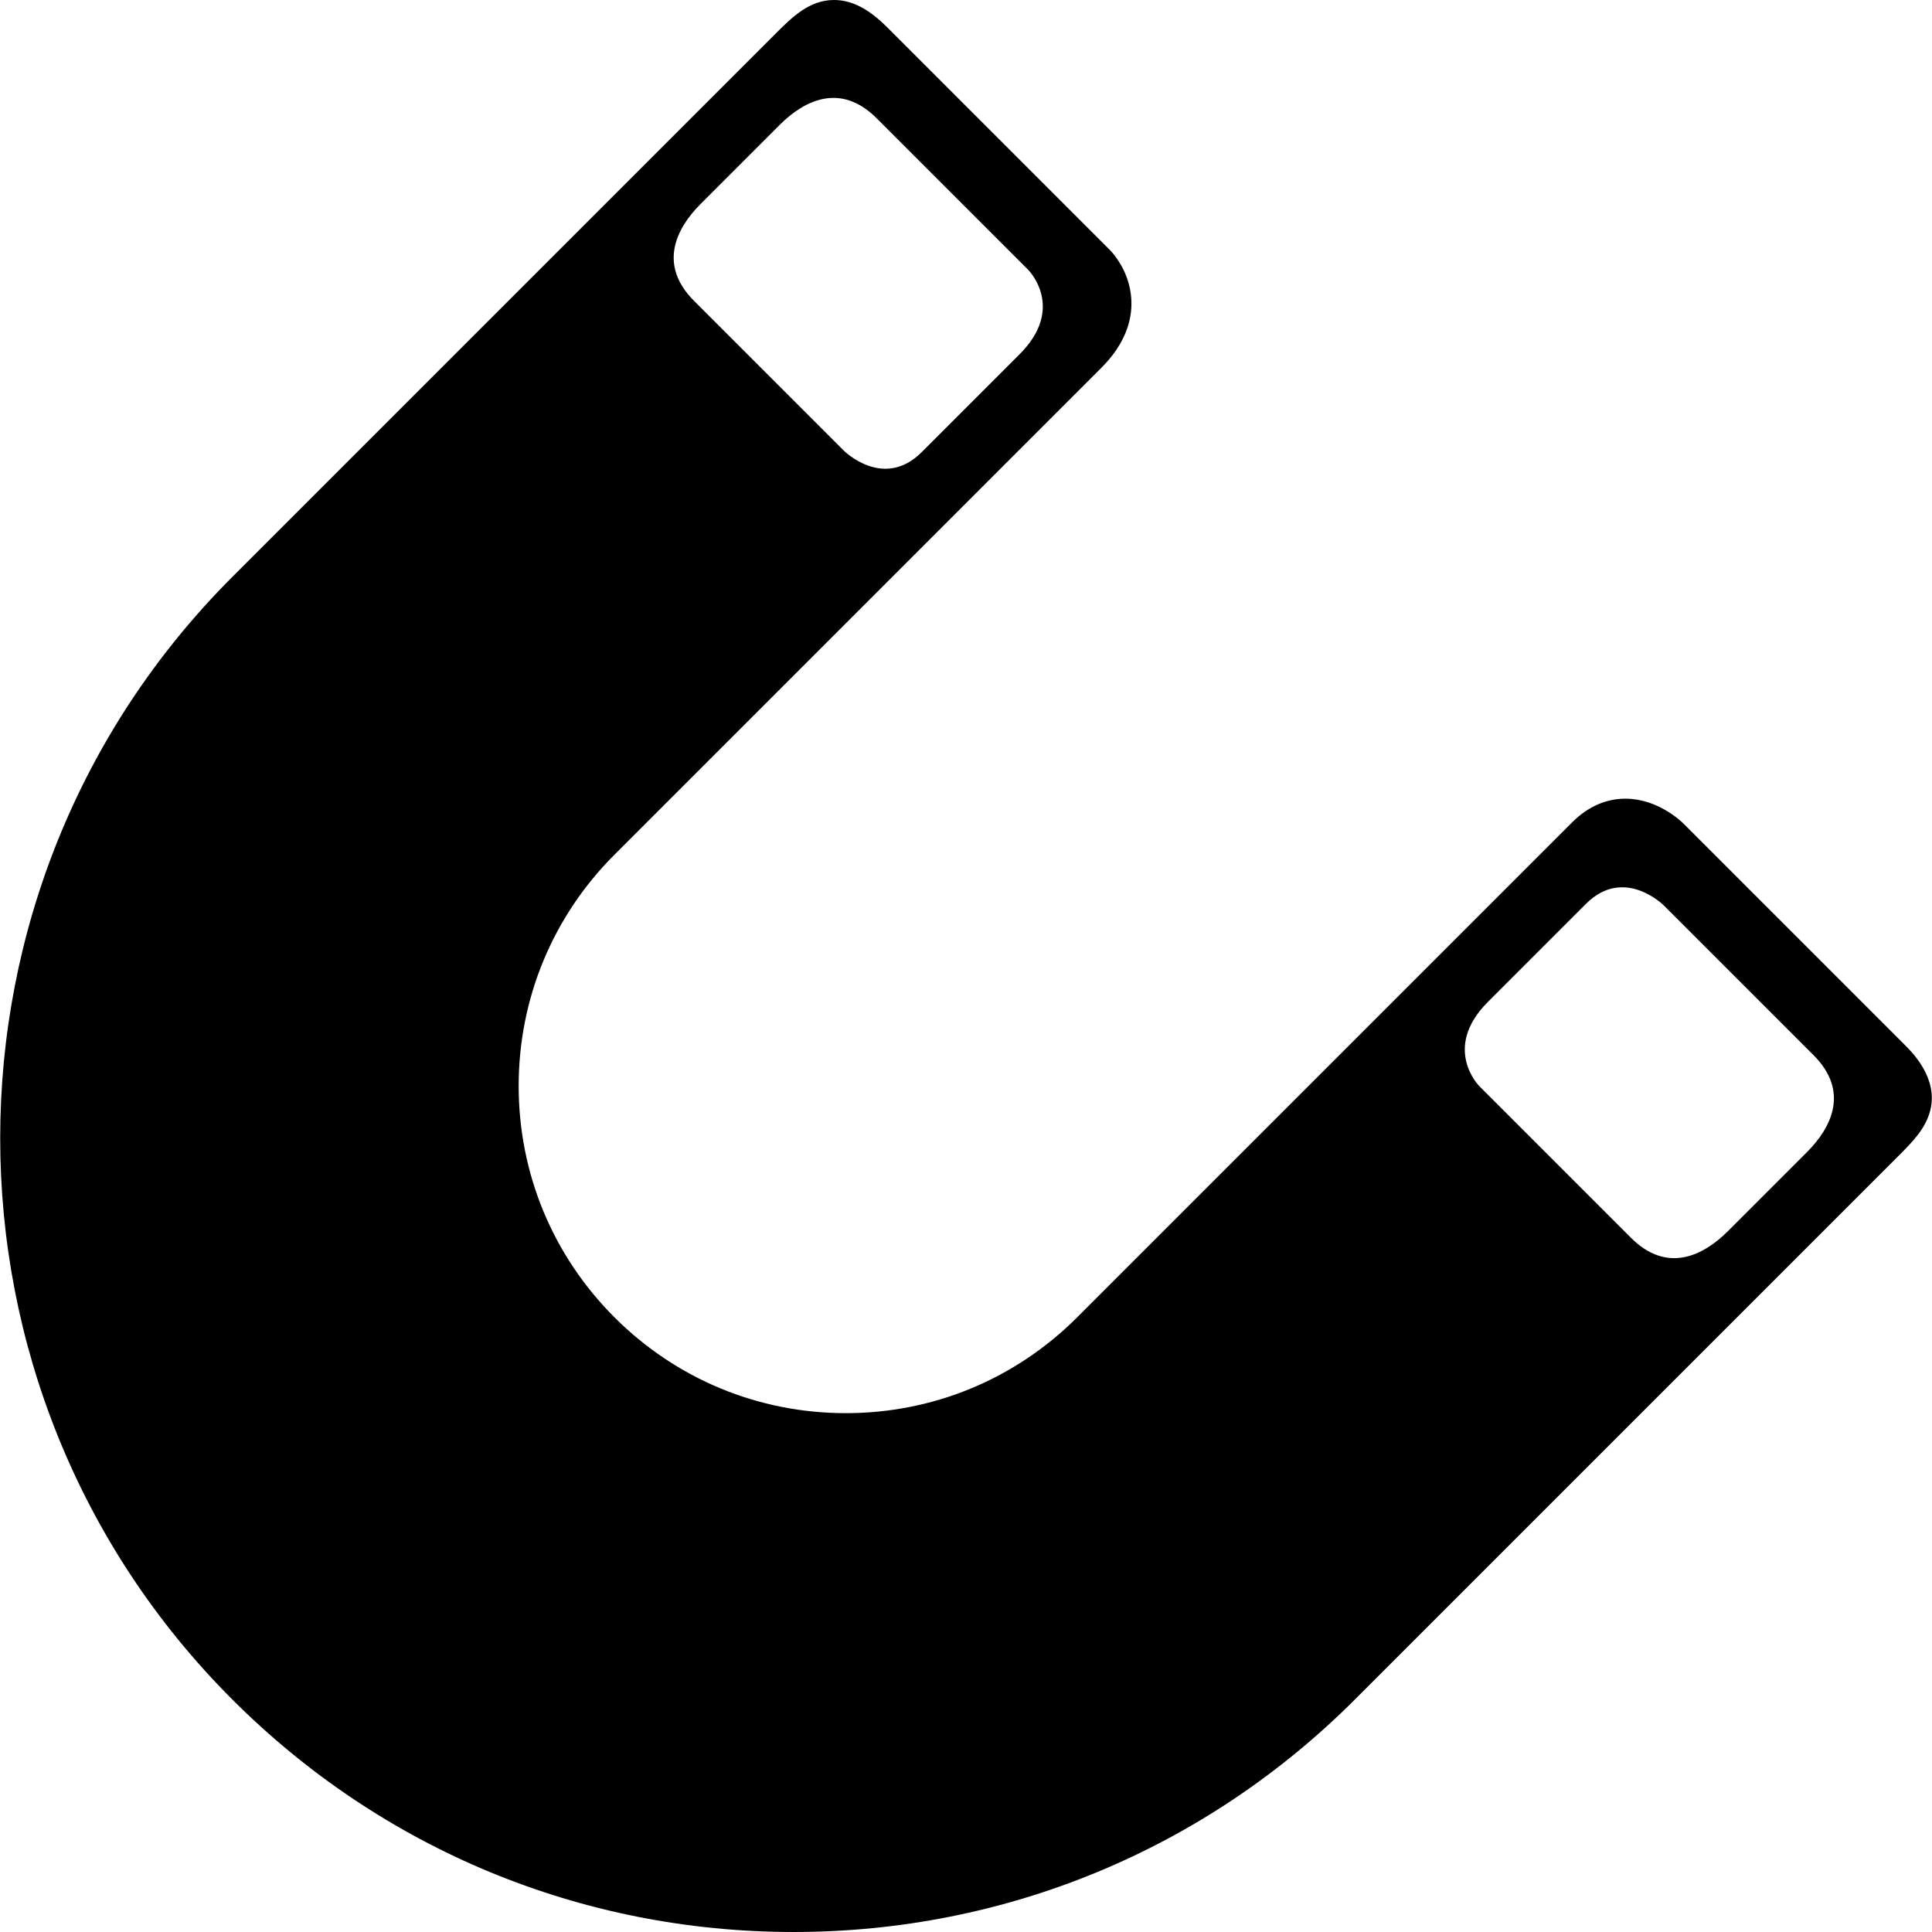 <?xml version="1.0" encoding="iso-8859-1"?>
<!-- Generator: Adobe Illustrator 17.1.0, SVG Export Plug-In . SVG Version: 6.00 Build 0)  -->
<!DOCTYPE svg PUBLIC "-//W3C//DTD SVG 1.1//EN" "http://www.w3.org/Graphics/SVG/1.1/DTD/svg11.dtd">
<svg version="1.1" id="Capa_1" xmlns="http://www.w3.org/2000/svg" xmlns:xlink="http://www.w3.org/1999/xlink" x="0px" y="0px"
	 viewBox="0 0 408.793 408.793" style="enable-background:new 0 0 408.793 408.793;" xml:space="preserve">
<path d="M402.982,221.039l-46.759-46.759c-0.542-0.542-5.486-5.288-12.329-5.288c-4.079,0-7.955,1.72-11.209,4.975l-104.77,104.77
	c-13.075,13.074-30.458,20.275-48.948,20.275s-35.874-7.201-48.948-20.275c-13.075-13.074-20.275-30.458-20.275-48.948
	c0-18.49,7.2-35.874,20.275-48.948L233.042,77.816c6.71-6.71,6.921-13.113,5.916-17.303c-1.073-4.474-3.797-7.296-4.104-7.603
	L187.717,5.774C183.778,1.835,180.202,0,176.465,0c-5.236,0-8.881,3.645-12.406,7.17L49.156,122.072
	c-65.486,65.486-65.486,172.04,0,237.526c31.723,31.724,73.901,49.194,118.764,49.194c44.863,0,87.041-17.471,118.764-49.194
	l114.902-114.901c3.013-3.014,5.859-5.859,6.836-9.736C410.128,228.186,404.749,222.807,402.982,221.039z M148.251,43.146
	l16.725-16.725c5.271-5.271,12.921-8.992,20.516-1.396l32.076,32.076c0,0,8.011,8.011-1.812,17.834
	c-2.416,2.416-17.928,17.928-20.737,20.737c-8.077,8.077-16.466-0.313-16.466-0.313l-31.697-31.697
	C139.259,56.067,142.98,48.417,148.251,43.146z M382.334,243.78l-16.725,16.725c-5.271,5.271-12.921,8.992-20.516,1.397
	l-32.076-32.076c0,0-8.011-8.011,1.812-17.834c2.416-2.416,17.928-17.928,20.737-20.737c8.077-8.077,16.466,0.313,16.466,0.313
	l31.697,31.697C391.326,230.859,387.605,238.509,382.334,243.78z"/>
<g>
</g>
<g>
</g>
<g>
</g>
<g>
</g>
<g>
</g>
<g>
</g>
<g>
</g>
<g>
</g>
<g>
</g>
<g>
</g>
<g>
</g>
<g>
</g>
<g>
</g>
<g>
</g>
<g>
</g>
</svg>
